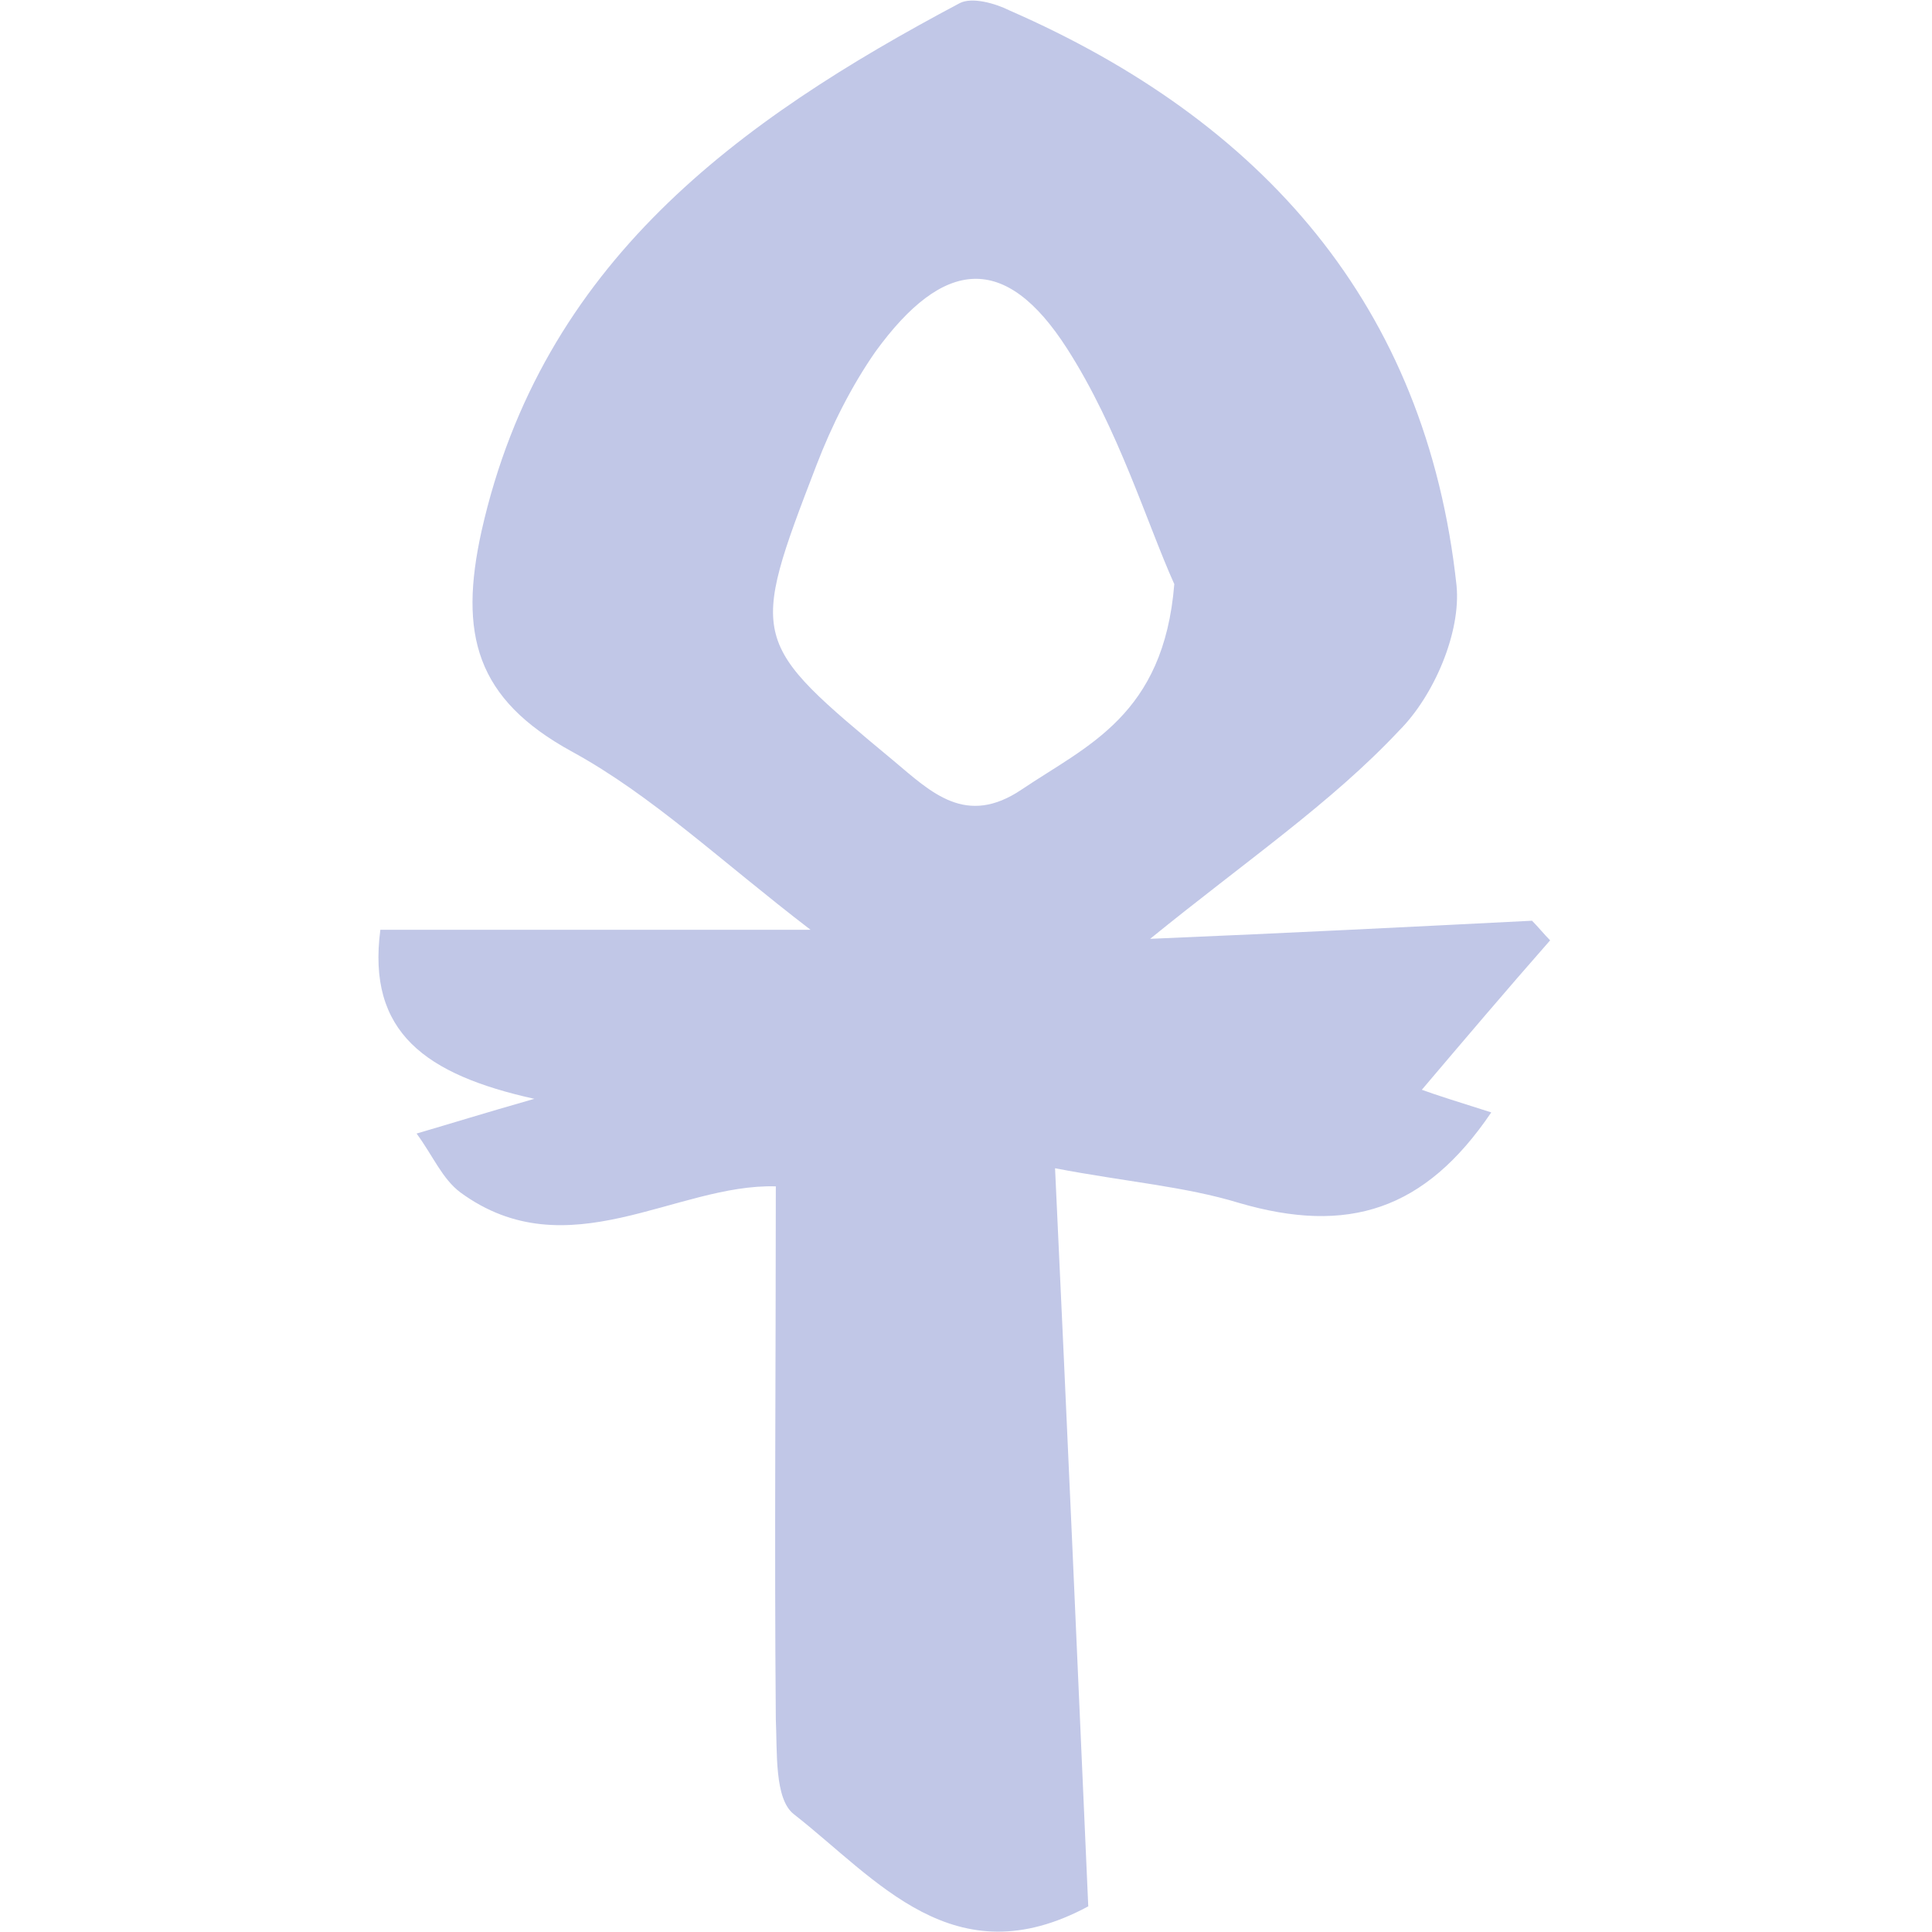 <?xml version="1.0" encoding="utf-8"?>
<!-- Generator: Adobe Illustrator 27.8.1, SVG Export Plug-In . SVG Version: 6.00 Build 0)  -->
<svg version="1.1" id="Layer_1" xmlns="http://www.w3.org/2000/svg" xmlns:xlink="http://www.w3.org/1999/xlink" x="0px" y="0px"
	 viewBox="0 0 128 128" style="enable-background:new 0 0 128 128;" xml:space="preserve">
<style type="text/css">
	.st0{fill:#C1C7E7;}
</style>
<path class="st0" d="M76.2,62.2c9.5-0.4,17.4-0.8,25.3-1.2c0.4,0.4,0.8,0.9,1.2,1.3c-2.9,3.3-5.7,6.6-8.5,9.9
	c0.8,0.3,2.7,0.9,4.6,1.5c-4.4,6.5-9.5,8.1-16.7,6c-3.6-1.1-7.5-1.4-12.2-2.3c0.8,17,1.5,33,2.2,48.9c-8.9,4.8-14-1.8-19.5-6.1
	c-1.3-1-1.1-4.1-1.2-6.3c-0.1-11.6,0-23.2,0-35.3c-6.6-0.2-13.8,5.6-20.9,0.4c-1.2-0.9-1.8-2.4-2.9-3.9c2.4-0.7,4.3-1.3,7.8-2.3
	c-7.2-1.6-11.1-4.4-10.2-11.2c8.8,0,17.6,0,28.5,0c-6-4.6-10.5-8.9-15.8-11.8c-6.4-3.5-7.5-7.8-6-14.6C35.9,17.4,48.9,8,63.6,0.2
	c0.8-0.4,2.3,0,3.3,0.5C83.6,8,94.5,20.2,96.5,38.8c0.3,3.1-1.5,7.3-3.8,9.6C88.2,53.2,82.6,57,76.2,62.2z M77.8,38.7
	c-1.8-4-3.7-10.3-7.1-15.6c-4.1-6.4-8.2-6-12.7,0.2c-1.6,2.3-2.9,4.9-3.9,7.5c-4.5,11.7-4.4,11.7,5.1,19.6c2.5,2.1,4.8,4.4,8.5,1.9
	C72,49.4,77.1,47.4,77.8,38.7z"/>
</svg>
